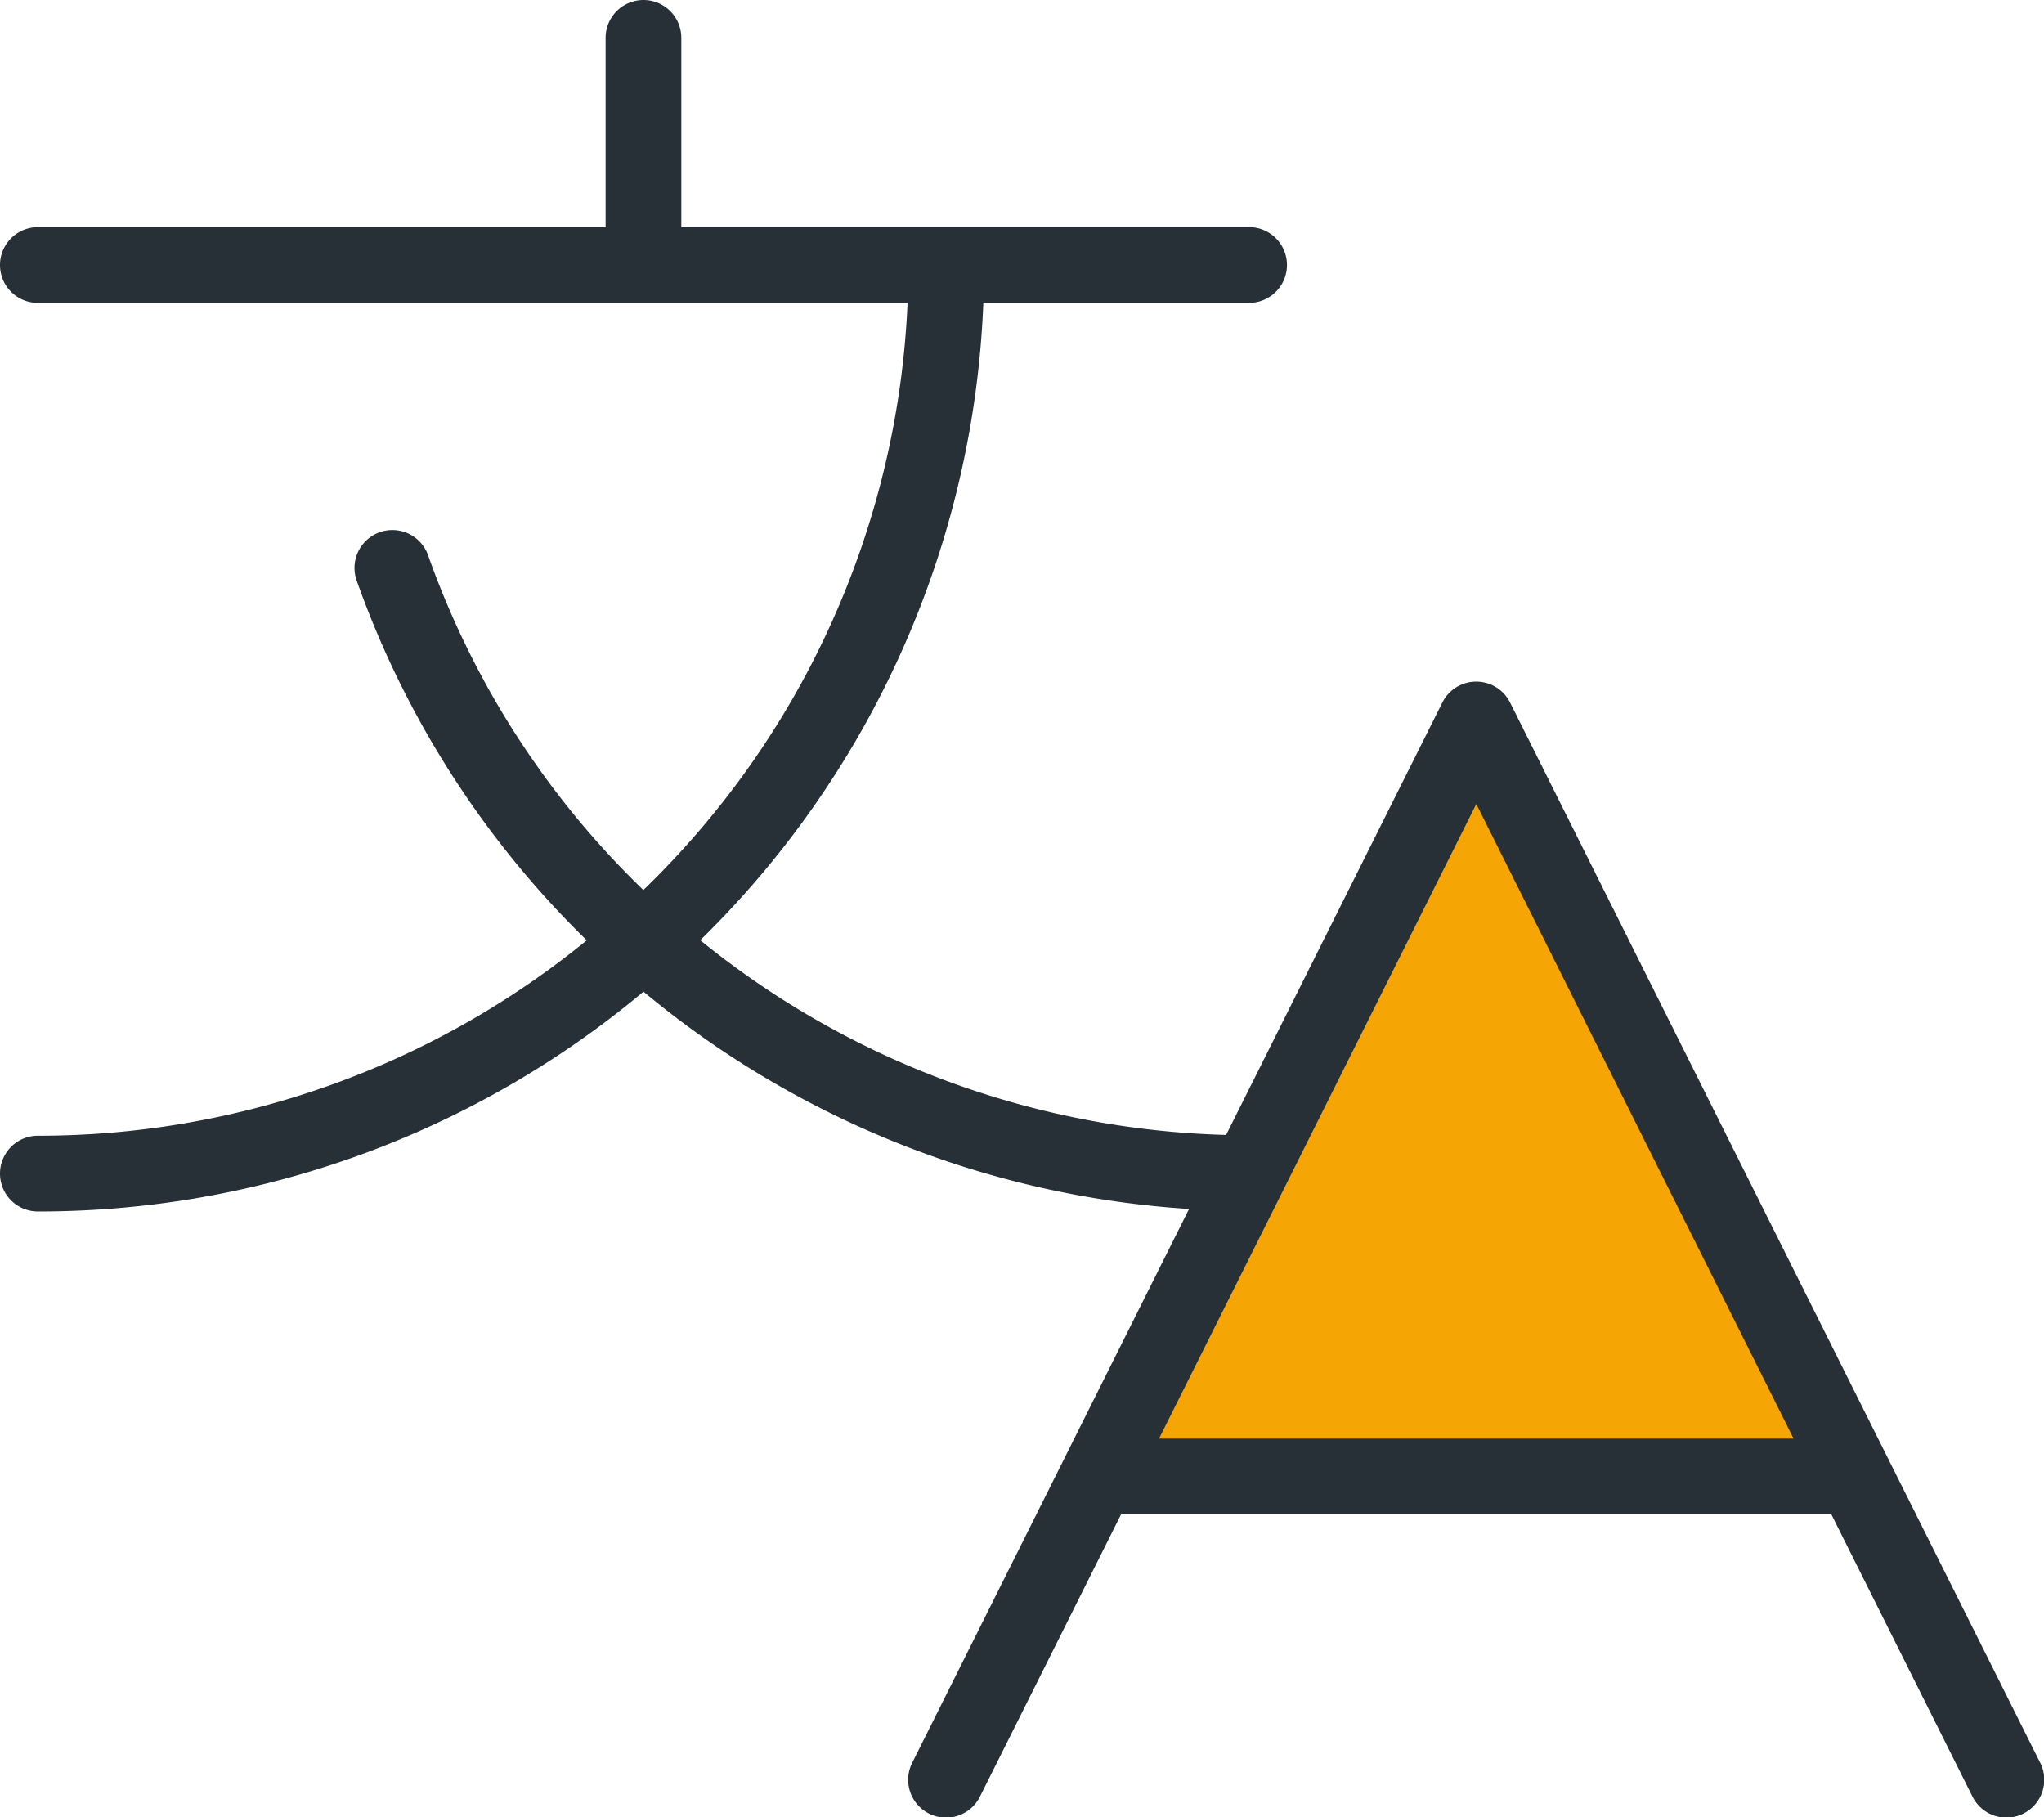 <svg xmlns="http://www.w3.org/2000/svg" width="68.678" height="61.047" viewBox="0 0 68.678 61.047">
  <g id="Group_22263" data-name="Group 22263" transform="translate(-658 -633.166)">
    <path id="Path_103256" data-name="Path 103256" d="M701.815,654.752l12.167,24.516H689.648Z" transform="translate(6.171 4.209)" fill="#f5a604"/>
    <path id="translate-thin-svgrepo-com" d="M88.537,87.206,70.732,51.6a1.272,1.272,0,0,0-2.275,0L61.191,66.128a29.266,29.266,0,0,1-17.669-6.542,31.7,31.7,0,0,0,9.512-21.412h8.93a1.272,1.272,0,0,0,0-2.544H42.886V29.272a1.272,1.272,0,1,0-2.544,0v6.359H21.266a1.272,1.272,0,0,0,0,2.544H50.488A29.17,29.17,0,0,1,41.611,57.9a29.148,29.148,0,0,1-7.233-11.245,1.272,1.272,0,1,0-2.4.848A31.678,31.678,0,0,0,39.708,59.59a29.113,29.113,0,0,1-18.442,6.564,1.272,1.272,0,0,0,0,2.544,31.65,31.65,0,0,0,20.349-7.384,31.828,31.828,0,0,0,18.331,7.3L50.651,87.206a1.272,1.272,0,1,0,2.275,1.138l4.736-9.472H81.527l4.736,9.471a1.272,1.272,0,1,0,2.275-1.138Zm-29.6-10.877,10.66-21.32,10.66,21.32Z" transform="translate(638.006 605.166)" fill="#263036"/>
  </g>
</svg>
